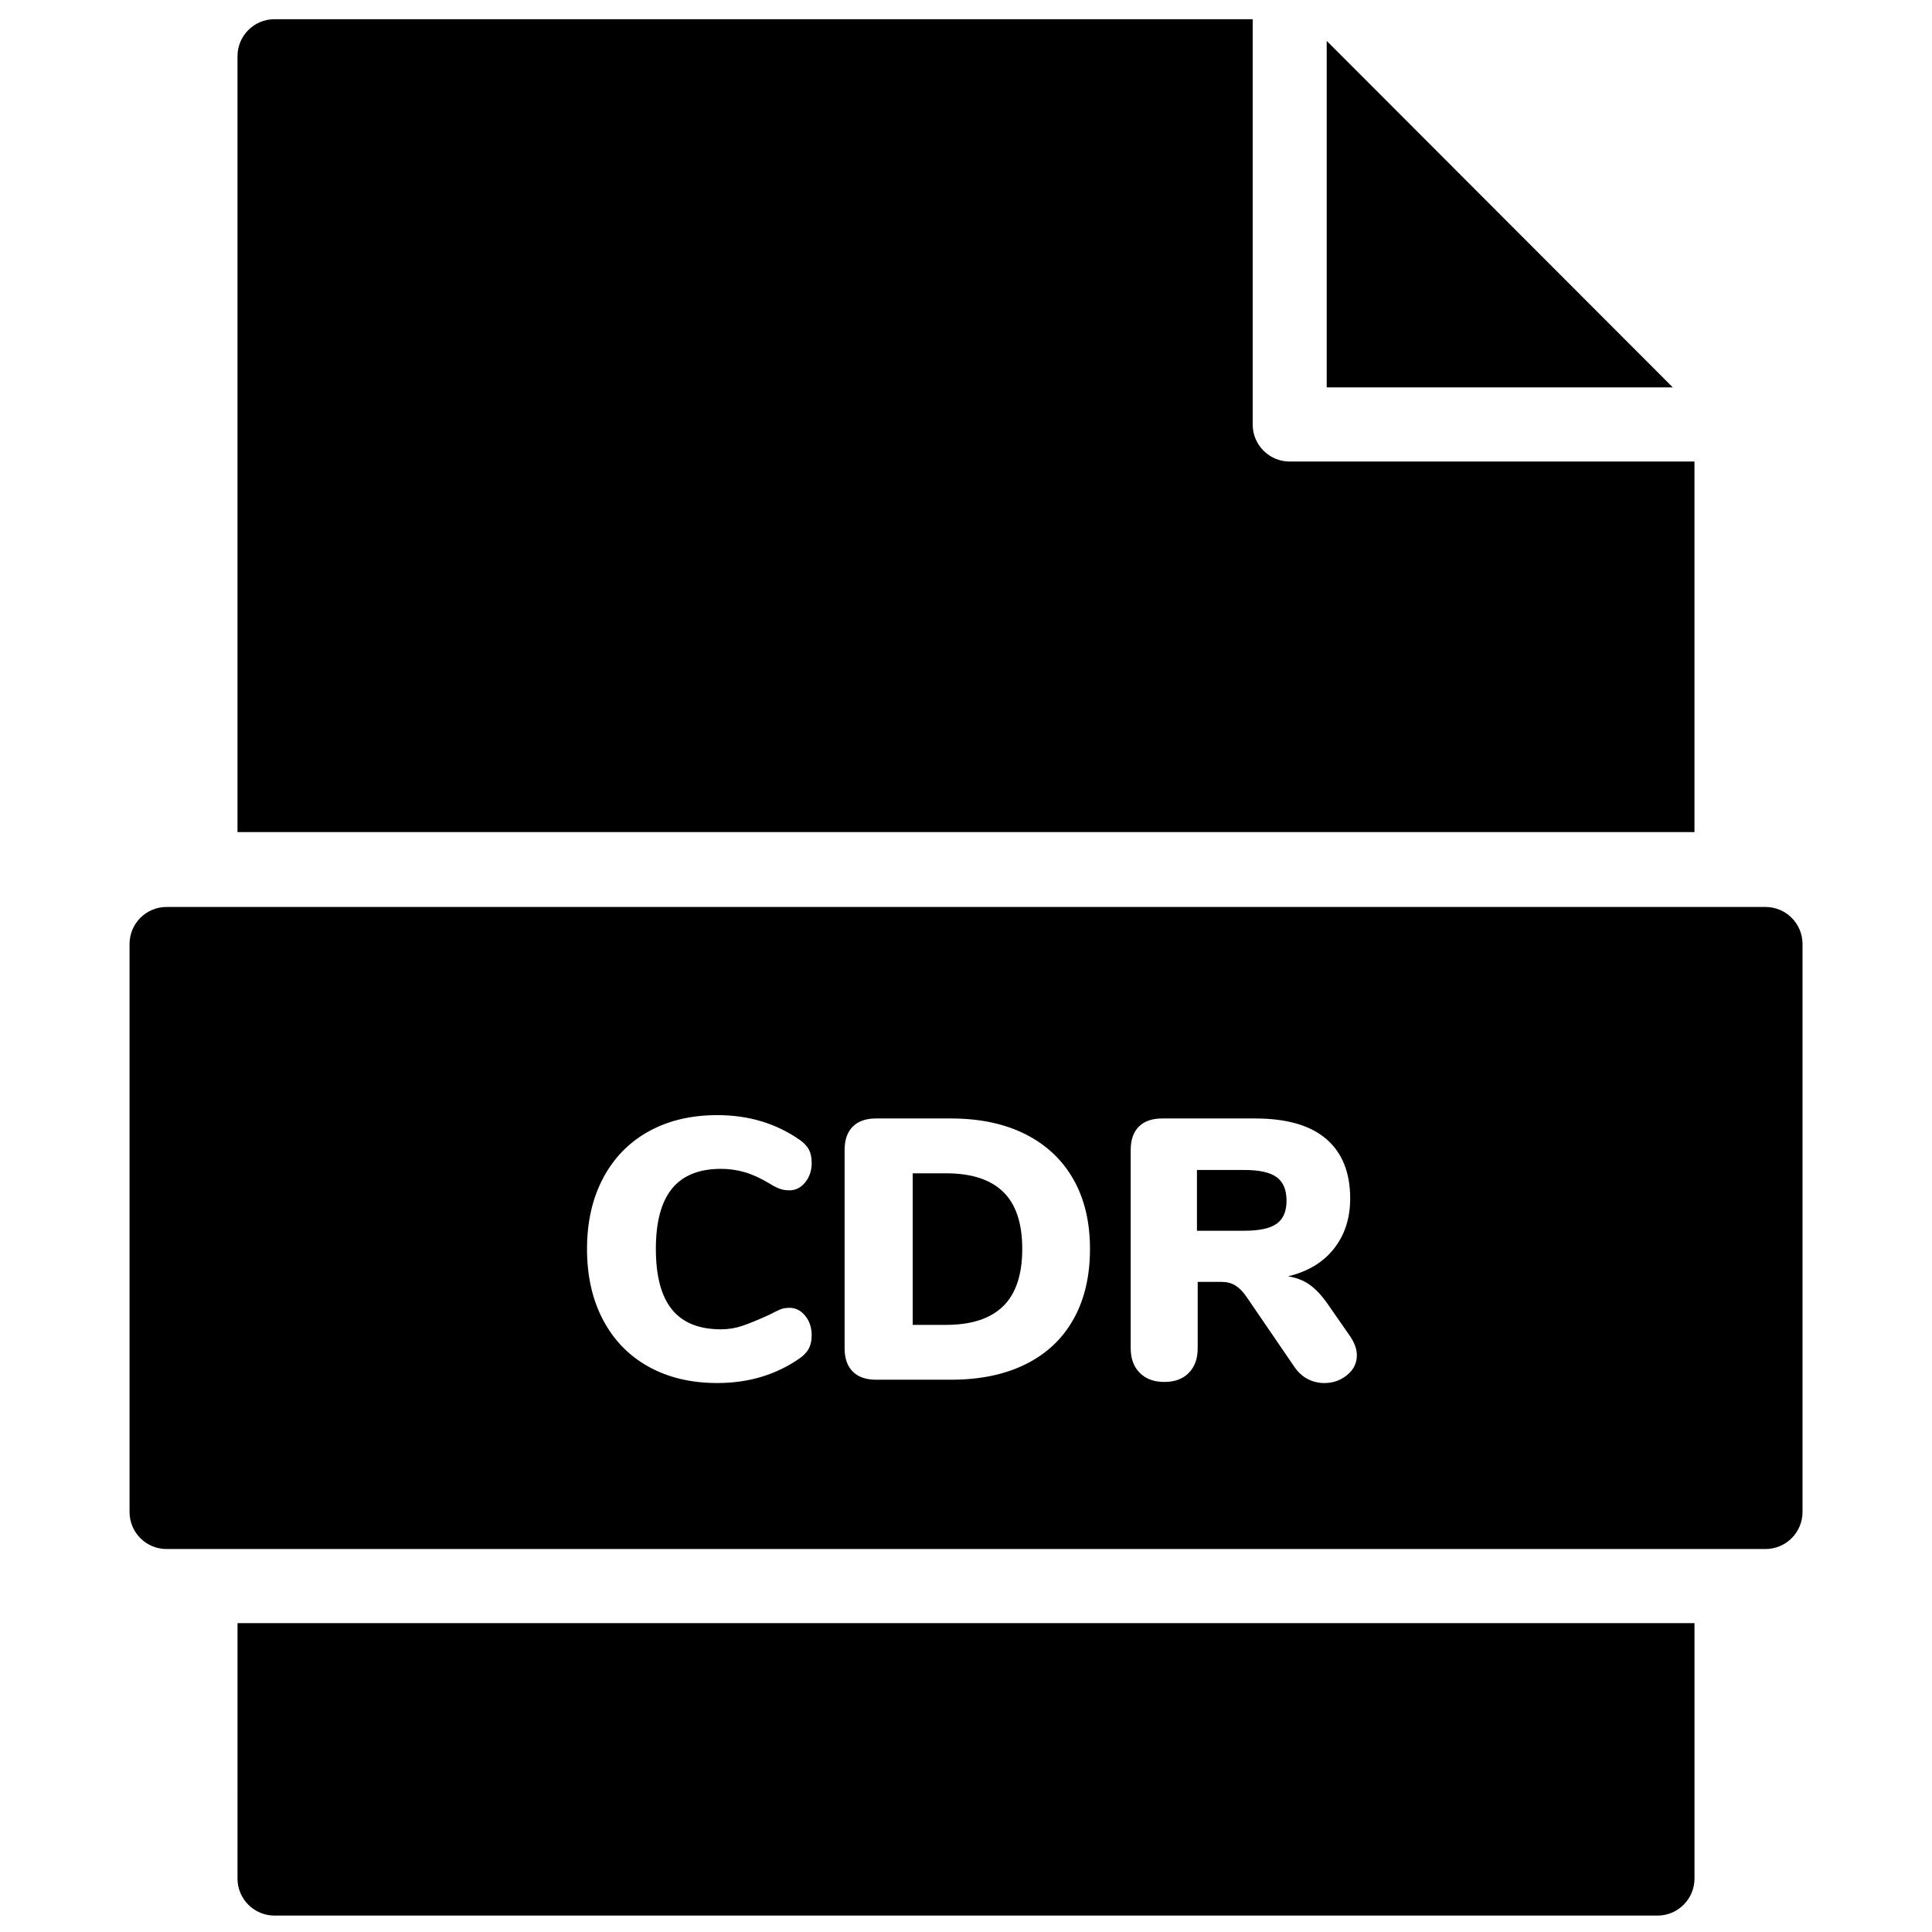 <?xml version="1.0" encoding="UTF-8"?>
<!-- Uploaded to: SVG Repo, www.svgrepo.com, Generator: SVG Repo Mixer Tools -->
<svg width="800px" height="800px" version="1.1" viewBox="144 144 512 512" xmlns="http://www.w3.org/2000/svg">
 <defs>
  <clipPath id="a">
   <path d="m178 149h444v502.9h-444z"/>
  </clipPath>
 </defs>
 <g clip-path="url(#a)">
  <path d="m495.59 154.83v91.832h91.719zm-288.65 487c0 5.422 4.391 9.82 9.809 9.82h366.5c5.418 0 9.809-4.398 9.809-9.82v-67.676h-386.11zm386.11-277.31v-98.207h-107.27c-5.414 0-9.809-4.398-9.809-9.824v-97.582c0-0.031 0.004-0.062 0.004-0.09v-9.73h-259.23c-5.418 0-9.809 4.394-9.809 9.82v205.61zm-110.71 91.453c-1.73-1.277-4.594-1.918-8.582-1.918h-12.555v16.105h12.555c3.988 0 6.852-0.621 8.582-1.863 1.734-1.246 2.602-3.273 2.602-6.09 0-2.883-0.867-4.961-2.602-6.234m-87.641-1.035h-8.824v40.168h8.824c6.738 0 11.789-1.652 15.156-4.957 3.367-3.309 5.051-8.363 5.051-15.176 0-6.809-1.684-11.848-5.051-15.121-3.367-3.273-8.418-4.914-15.156-4.914m106.28 53.477c-1.73 1.406-3.742 2.109-6.031 2.109-1.57 0-3.039-0.359-4.414-1.078s-2.551-1.801-3.531-3.242l-12.75-18.66c-0.918-1.309-1.883-2.273-2.894-2.894-1.016-0.621-2.207-0.934-3.582-0.934h-6.375v17.578c0 2.75-0.781 4.93-2.352 6.531-1.57 1.605-3.731 2.406-6.477 2.406-2.742 0-4.918-0.801-6.519-2.406-1.605-1.602-2.406-3.781-2.406-6.531v-52.539c0-2.684 0.719-4.746 2.16-6.188 1.438-1.441 3.496-2.16 6.18-2.16h24.617c8.371 0 14.668 1.816 18.883 5.449 4.219 3.633 6.328 8.887 6.328 15.762 0 5.238-1.441 9.676-4.316 13.309-2.879 3.633-6.934 6.074-12.164 7.316 2.16 0.328 4.039 1.047 5.641 2.16 1.602 1.113 3.188 2.781 4.758 5.008l6.082 8.742c1.176 1.77 1.766 3.438 1.766 5.008 0 2.094-0.867 3.848-2.602 5.254m-72.484-14.832c-2.91 5.207-7.129 9.184-12.652 11.934-5.527 2.754-12.148 4.125-19.863 4.125h-19.812c-2.684 0-4.742-0.719-6.18-2.16-1.441-1.438-2.16-3.5-2.16-6.188v-52.539c0-2.684 0.719-4.746 2.16-6.188 1.438-1.441 3.496-2.16 6.18-2.16h19.812c7.652 0 14.238 1.391 19.766 4.172 5.523 2.785 9.758 6.762 12.703 11.934 2.941 5.172 4.41 11.328 4.41 18.461 0 7.203-1.453 13.406-4.363 18.609m-106.42-2.551c2.844 3.504 7.176 5.254 12.996 5.254 1.961 0 3.856-0.309 5.688-0.934 1.832-0.621 4.184-1.586 7.062-2.894 1.375-0.723 2.387-1.211 3.039-1.477 0.656-0.258 1.438-0.391 2.356-0.391 1.637 0 3.023 0.703 4.168 2.109 1.145 1.41 1.719 3.129 1.719 5.156 0 1.375-0.246 2.539-0.734 3.488-0.492 0.949-1.293 1.816-2.406 2.602-6.277 4.387-13.57 6.578-21.871 6.578-6.934 0-12.996-1.438-18.195-4.32-5.199-2.879-9.223-7.004-12.066-12.375-2.844-5.363-4.266-11.652-4.266-18.855 0-7.133 1.422-13.387 4.266-18.754 2.844-5.371 6.867-9.496 12.066-12.375 5.199-2.883 11.262-4.32 18.195-4.32 8.301 0 15.594 2.191 21.871 6.578 1.113 0.785 1.914 1.637 2.406 2.551 0.488 0.922 0.734 2.098 0.734 3.539 0 2.027-0.574 3.746-1.719 5.152-1.145 1.41-2.531 2.113-4.168 2.113-0.98 0-1.863-0.148-2.648-0.441-0.785-0.297-1.699-0.77-2.746-1.426-2.289-1.371-4.449-2.356-6.473-2.945-2.027-0.59-4.121-0.883-6.277-0.883-5.82 0-10.152 1.75-12.996 5.254-2.848 3.504-4.269 8.824-4.269 15.957 0 7.203 1.422 12.555 4.269 16.059m289.8-106.67h-423.74c-5.414 0-9.809 4.394-9.809 9.82v150.51c0 5.426 4.394 9.82 9.809 9.82h423.74c5.414 0 9.809-4.394 9.809-9.82v-150.51c0-5.426-4.394-9.82-9.809-9.82" fill-rule="evenodd"/>
 </g>
</svg>